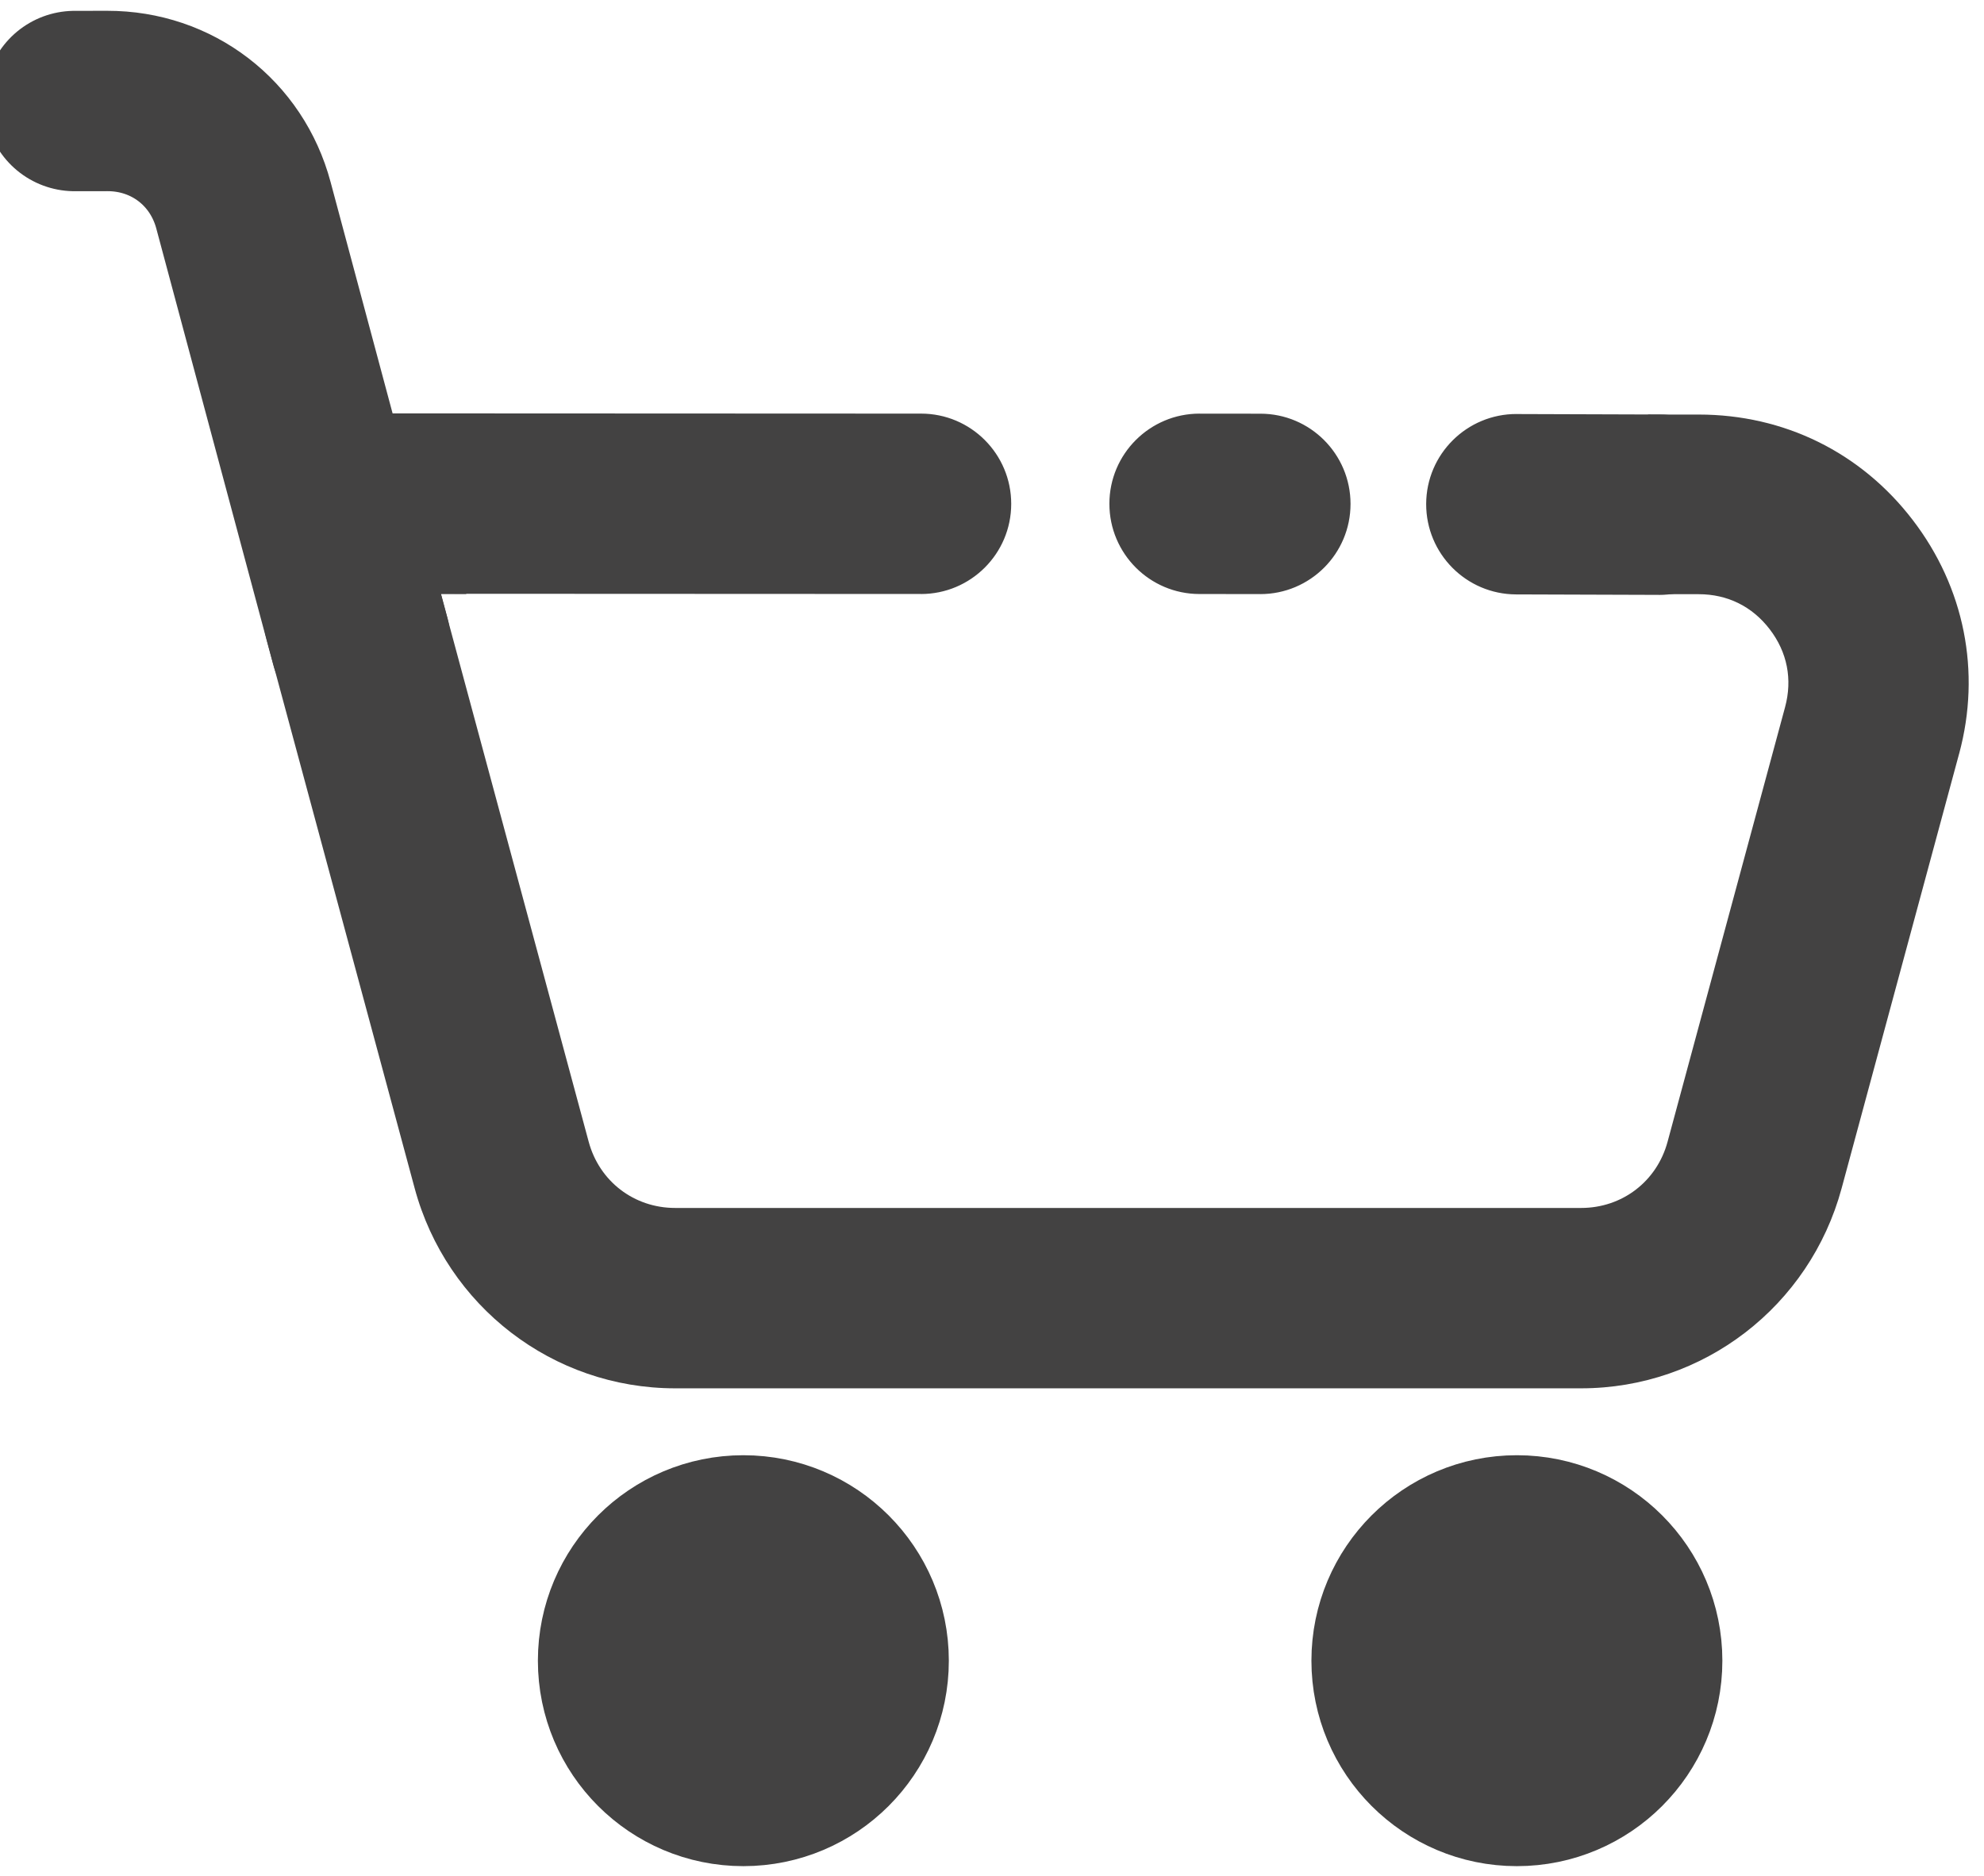 <?xml version="1.0" encoding="UTF-8"?>
<!DOCTYPE svg PUBLIC "-//W3C//DTD SVG 1.1//EN" "http://www.w3.org/Graphics/SVG/1.1/DTD/svg11.dtd">
<!-- Creator: CorelDRAW 2021.5 -->
<svg xmlns="http://www.w3.org/2000/svg" xml:space="preserve" width="100%" height="100%" version="1.1" style="shape-rendering:geometricPrecision; text-rendering:geometricPrecision; image-rendering:optimizeQuality; fill-rule:evenodd; clip-rule:evenodd"
viewBox="0 0 46.56 44.02"
 xmlns:xlink="http://www.w3.org/1999/xlink"
 xmlns:xodm="http://www.corel.com/coreldraw/odm/2003">
 <defs>
  <style type="text/css">
   <![CDATA[
    .str2 {stroke:#434242;stroke-width:4.233;stroke-linecap:round;stroke-linejoin:round;stroke-miterlimit:22.926}
    .str1 {stroke:#434242;stroke-width:2.978;stroke-miterlimit:2.613}
    .str0 {stroke:#434242;stroke-width:2.978;stroke-miterlimit:2.613}
    .fil0 {fill:none}
    .fil2 {fill:#434242}
    .fil1 {fill:#434242;fill-rule:nonzero}
   ]]>
  </style>
 </defs>
 <g id="Layer_x0020_1">
  <rect class="fil0" x="-0.003" y="0.003" width="46.56" height="44.02"/>
  <g>
   <path class="fil1" d="M35.579 13.95c-1.169,-0.004 -2.113,-0.955 -2.11,-2.124 0.004,-1.169 0.955,-2.113 2.124,-2.11l-0.014 4.233zm3.349 0.011l-3.349 -0.011 0.014 -4.233 3.349 0.011 -0.014 4.233zm0.014 -4.233c1.169,0.004 2.113,0.955 2.11,2.124 -0.004,1.169 -0.955,2.113 -2.124,2.11l0.014 -4.233zm-30.881 4.206c-1.169,-0 -2.116,-0.949 -2.116,-2.118 0,-1.169 0.949,-2.116 2.118,-2.116l-0.002 4.233zm13.552 0.006l-13.552 -0.006 0.002 -4.233 13.552 0.006 -0.002 4.233zm0.002 -4.233c1.169,0 2.116,0.949 2.116,2.118 -0,1.169 -0.949,2.116 -2.118,2.116l0.002 -4.233zm6.536 4.234c-1.169,-0 -2.116,-0.949 -2.116,-2.118 0,-1.169 0.949,-2.116 2.118,-2.116l-0.002 4.233zm1.425 0.001l-1.425 -0.001 0.002 -4.233 1.425 0.001 -0.002 4.233zm0.002 -4.233c1.169,0 2.116,0.949 2.116,2.118 -0,1.169 -0.949,2.116 -2.118,2.116l0.002 -4.233z"/>
  </g>
  <path class="fil2" d="M45.977 17.685l-2.758 10.202c-0.748,2.767 -3.243,4.695 -6.113,4.695l-21.262 0c-2.87,0 -5.366,-1.928 -6.113,-4.696l-3.468 -12.854c-0.603,-2.256 0.737,-4.573 2.993,-5.176 0.074,-0.02 0.147,-0.037 0.221,-0.053l0.066 0.241 1.401 3.897 -0.597 -0 3.468 12.854c0.251,0.93 1.065,1.554 2.029,1.554l21.262 0c0.963,0 1.777,-0.623 2.028,-1.553l2.758 -10.202c0.176,-0.652 0.051,-1.289 -0.36,-1.825 -0.411,-0.537 -0.992,-0.824 -1.668,-0.824l-2.18 -0c0.042,-0.206 0.123,-0.487 0.283,-1.229l0.355 -1.664c0.103,-0.393 0.265,-0.852 0.356,-1.323l1.187 0c2.002,0 3.808,0.887 5.025,2.478 1.21,1.58 1.607,3.557 1.087,5.48z"/>
  <path class="fil2 str0" d="M17.445 35.641c1.841,0 3.333,1.492 3.333,3.333 0,1.841 -1.492,3.333 -3.333,3.333 -1.841,0 -3.333,-1.492 -3.333,-3.333 0,-1.841 1.492,-3.333 3.333,-3.333z"/>
  <path class="fil2 str1" d="M35.598 35.641c1.841,0 3.333,1.492 3.333,3.333 0,1.841 -1.492,3.333 -3.333,3.333 -1.841,0 -3.333,-1.492 -3.333,-3.333 0,-1.841 1.492,-3.333 3.333,-3.333z"/>
  <path class="fil0 str2" d="M1.751 2.371l0.769 -0.001c1.517,-0.002 2.801,0.982 3.193,2.447l2.045 7.63 0.697 2.599"/>
 </g>
</svg>
